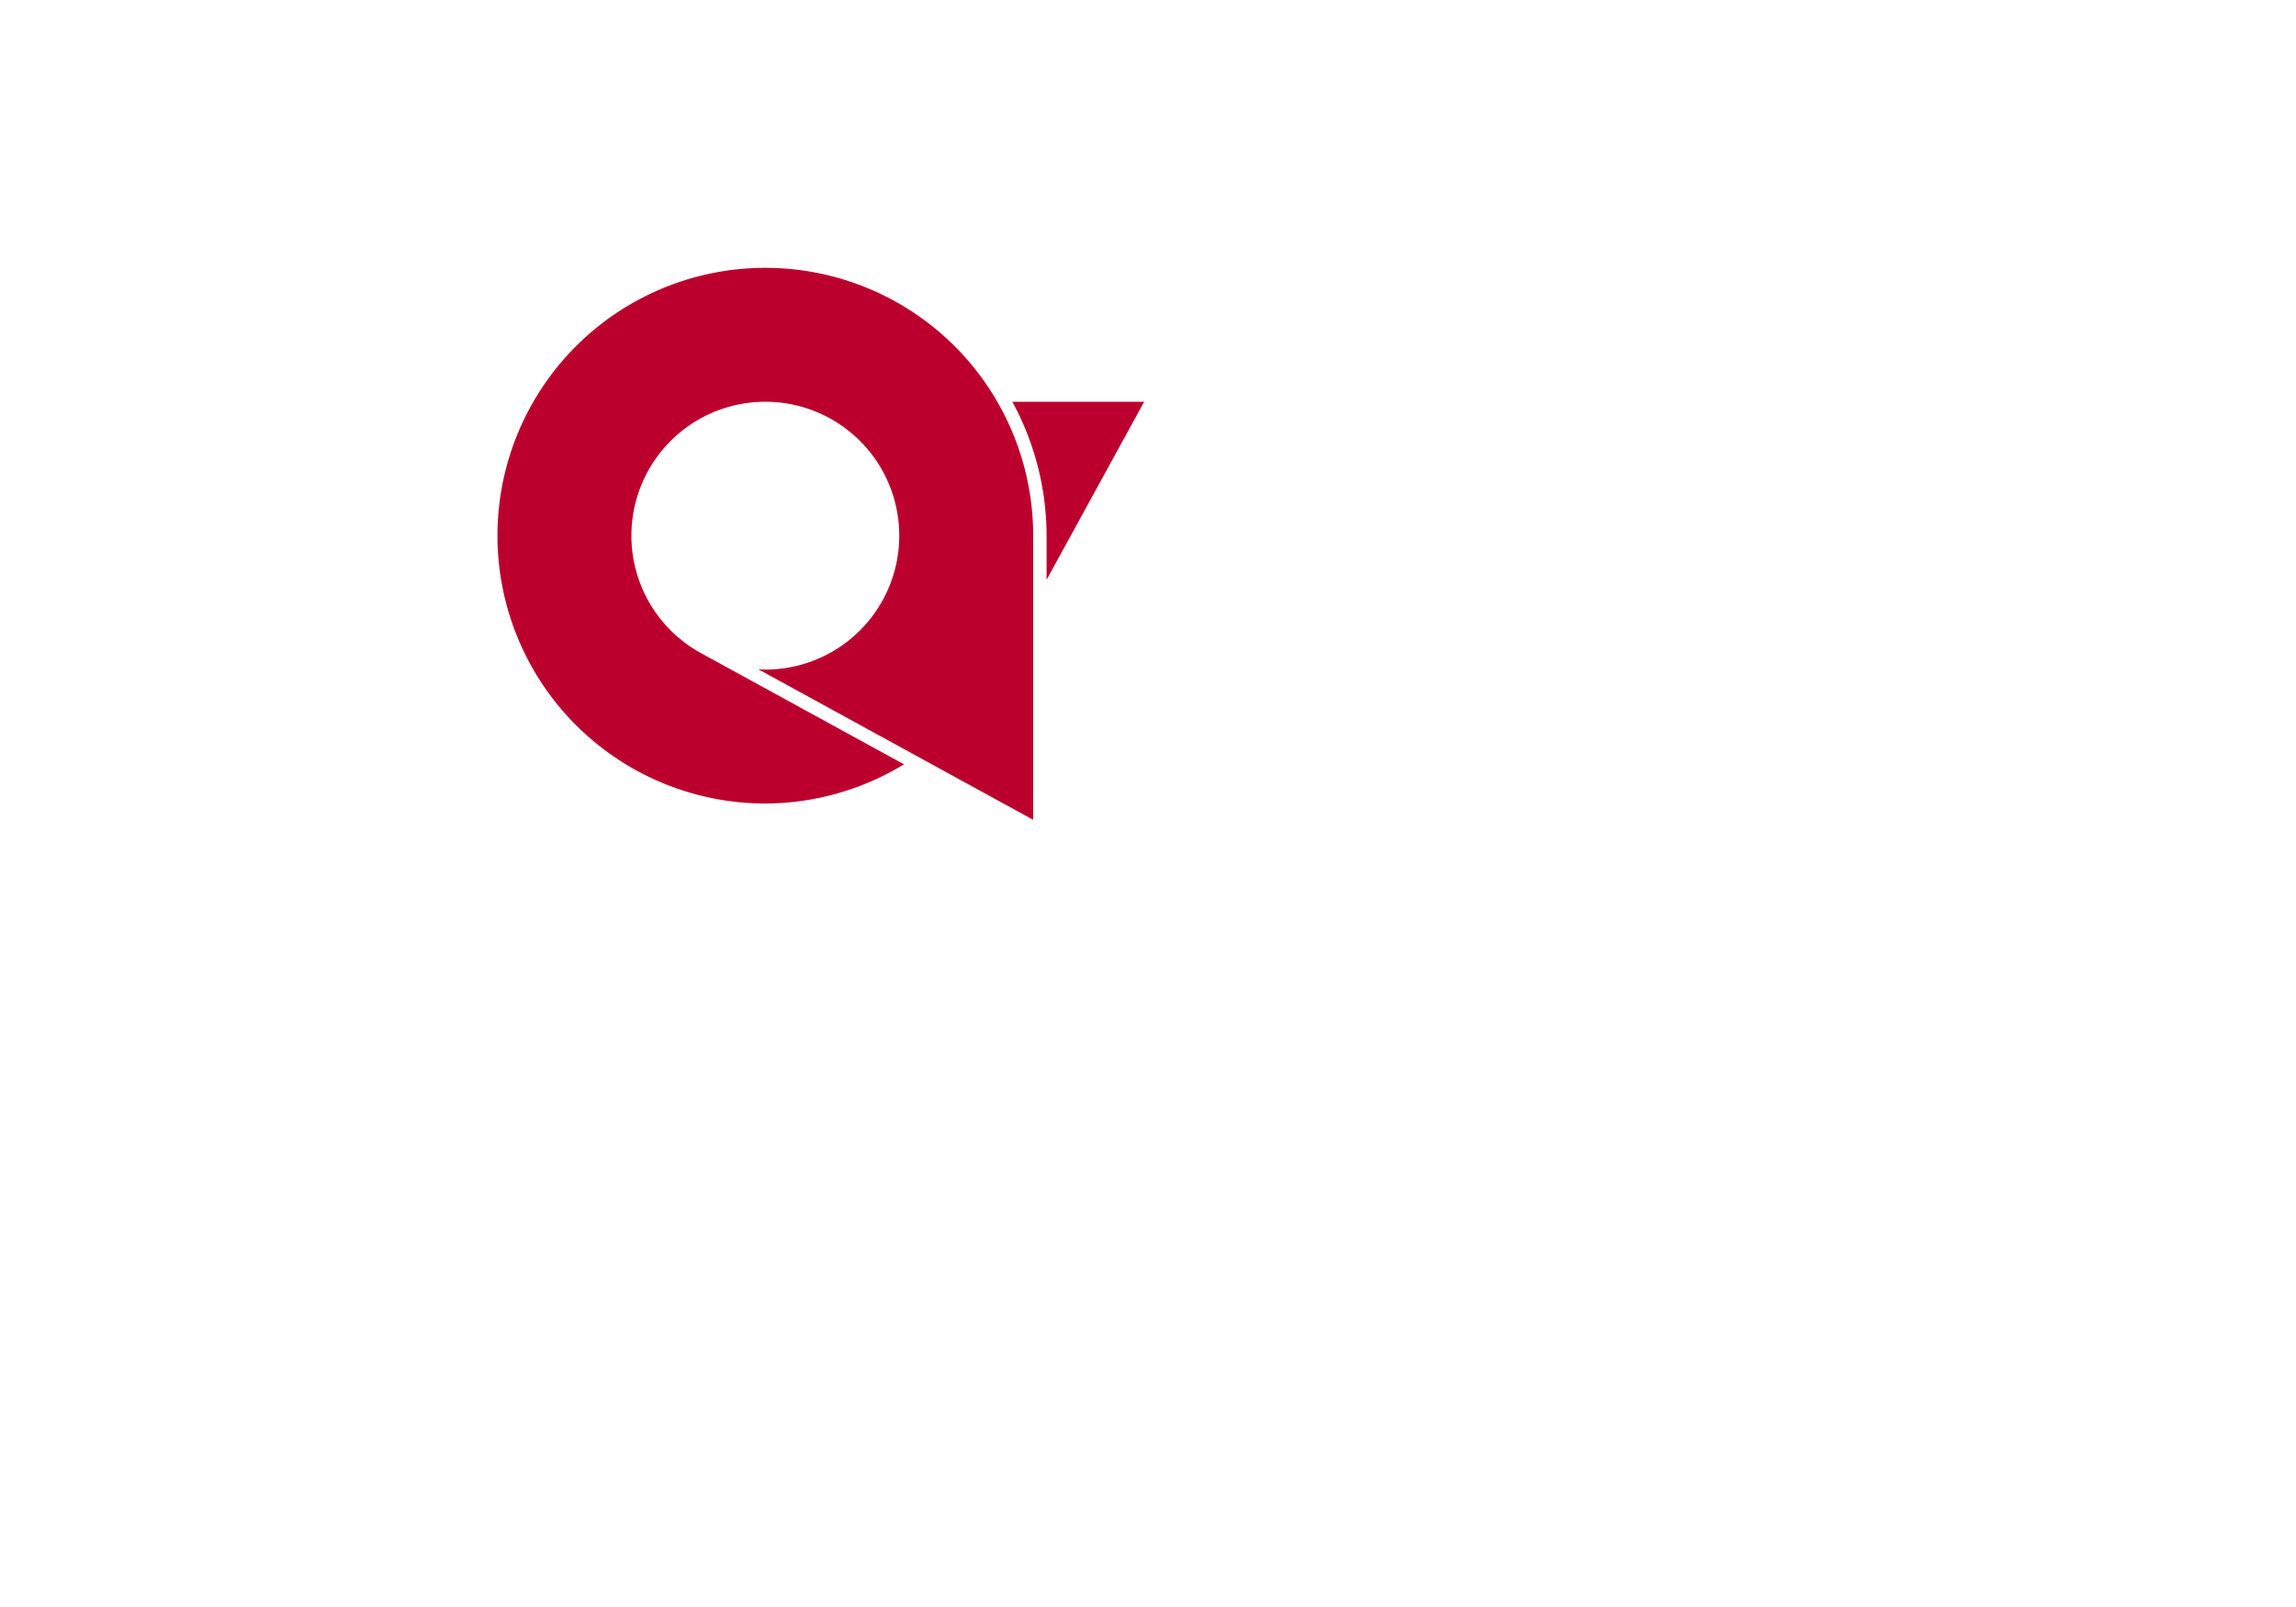 <?xml version="1.0" encoding="UTF-8" standalone="no"?>
<!-- Created with Inkscape (http://www.inkscape.org/) -->
<svg xmlns="http://www.w3.org/2000/svg" height="700" width="1000" version="1.1">
 <rect height="700" width="1000" y="0" x="0" fill="#fff"/>
 <path transform="translate(0,-352.362)" d="m440.918 527.362a122.499 122.499 0 0 1 14.915 58.333v19.22l42.491-77.553h-57.406zm-107.585-58.333a116.666 116.666 0 0 0 -116.666 116.666 116.666 116.666 0 0 0 116.666 116.666 116.666 116.666 0 0 0 60.396 -17.066l-88.363-48.408-0.059-0.032 0.002-0.003a58.333 58.333 0 0 1 -30.309 -51.156 58.333 58.333 0 0 1 58.333 -58.333 58.333 58.333 0 0 1 58.333 58.333 58.333 58.333 0 0 1 -58.333 58.333 58.333 58.333 0 0 1 -3.074 -0.154l119.74 65.595v-123.774a116.666 116.666 0 0 0 -116.666 -116.666z" fill-rule="evenodd" fill="#bc002d"/>
</svg>
